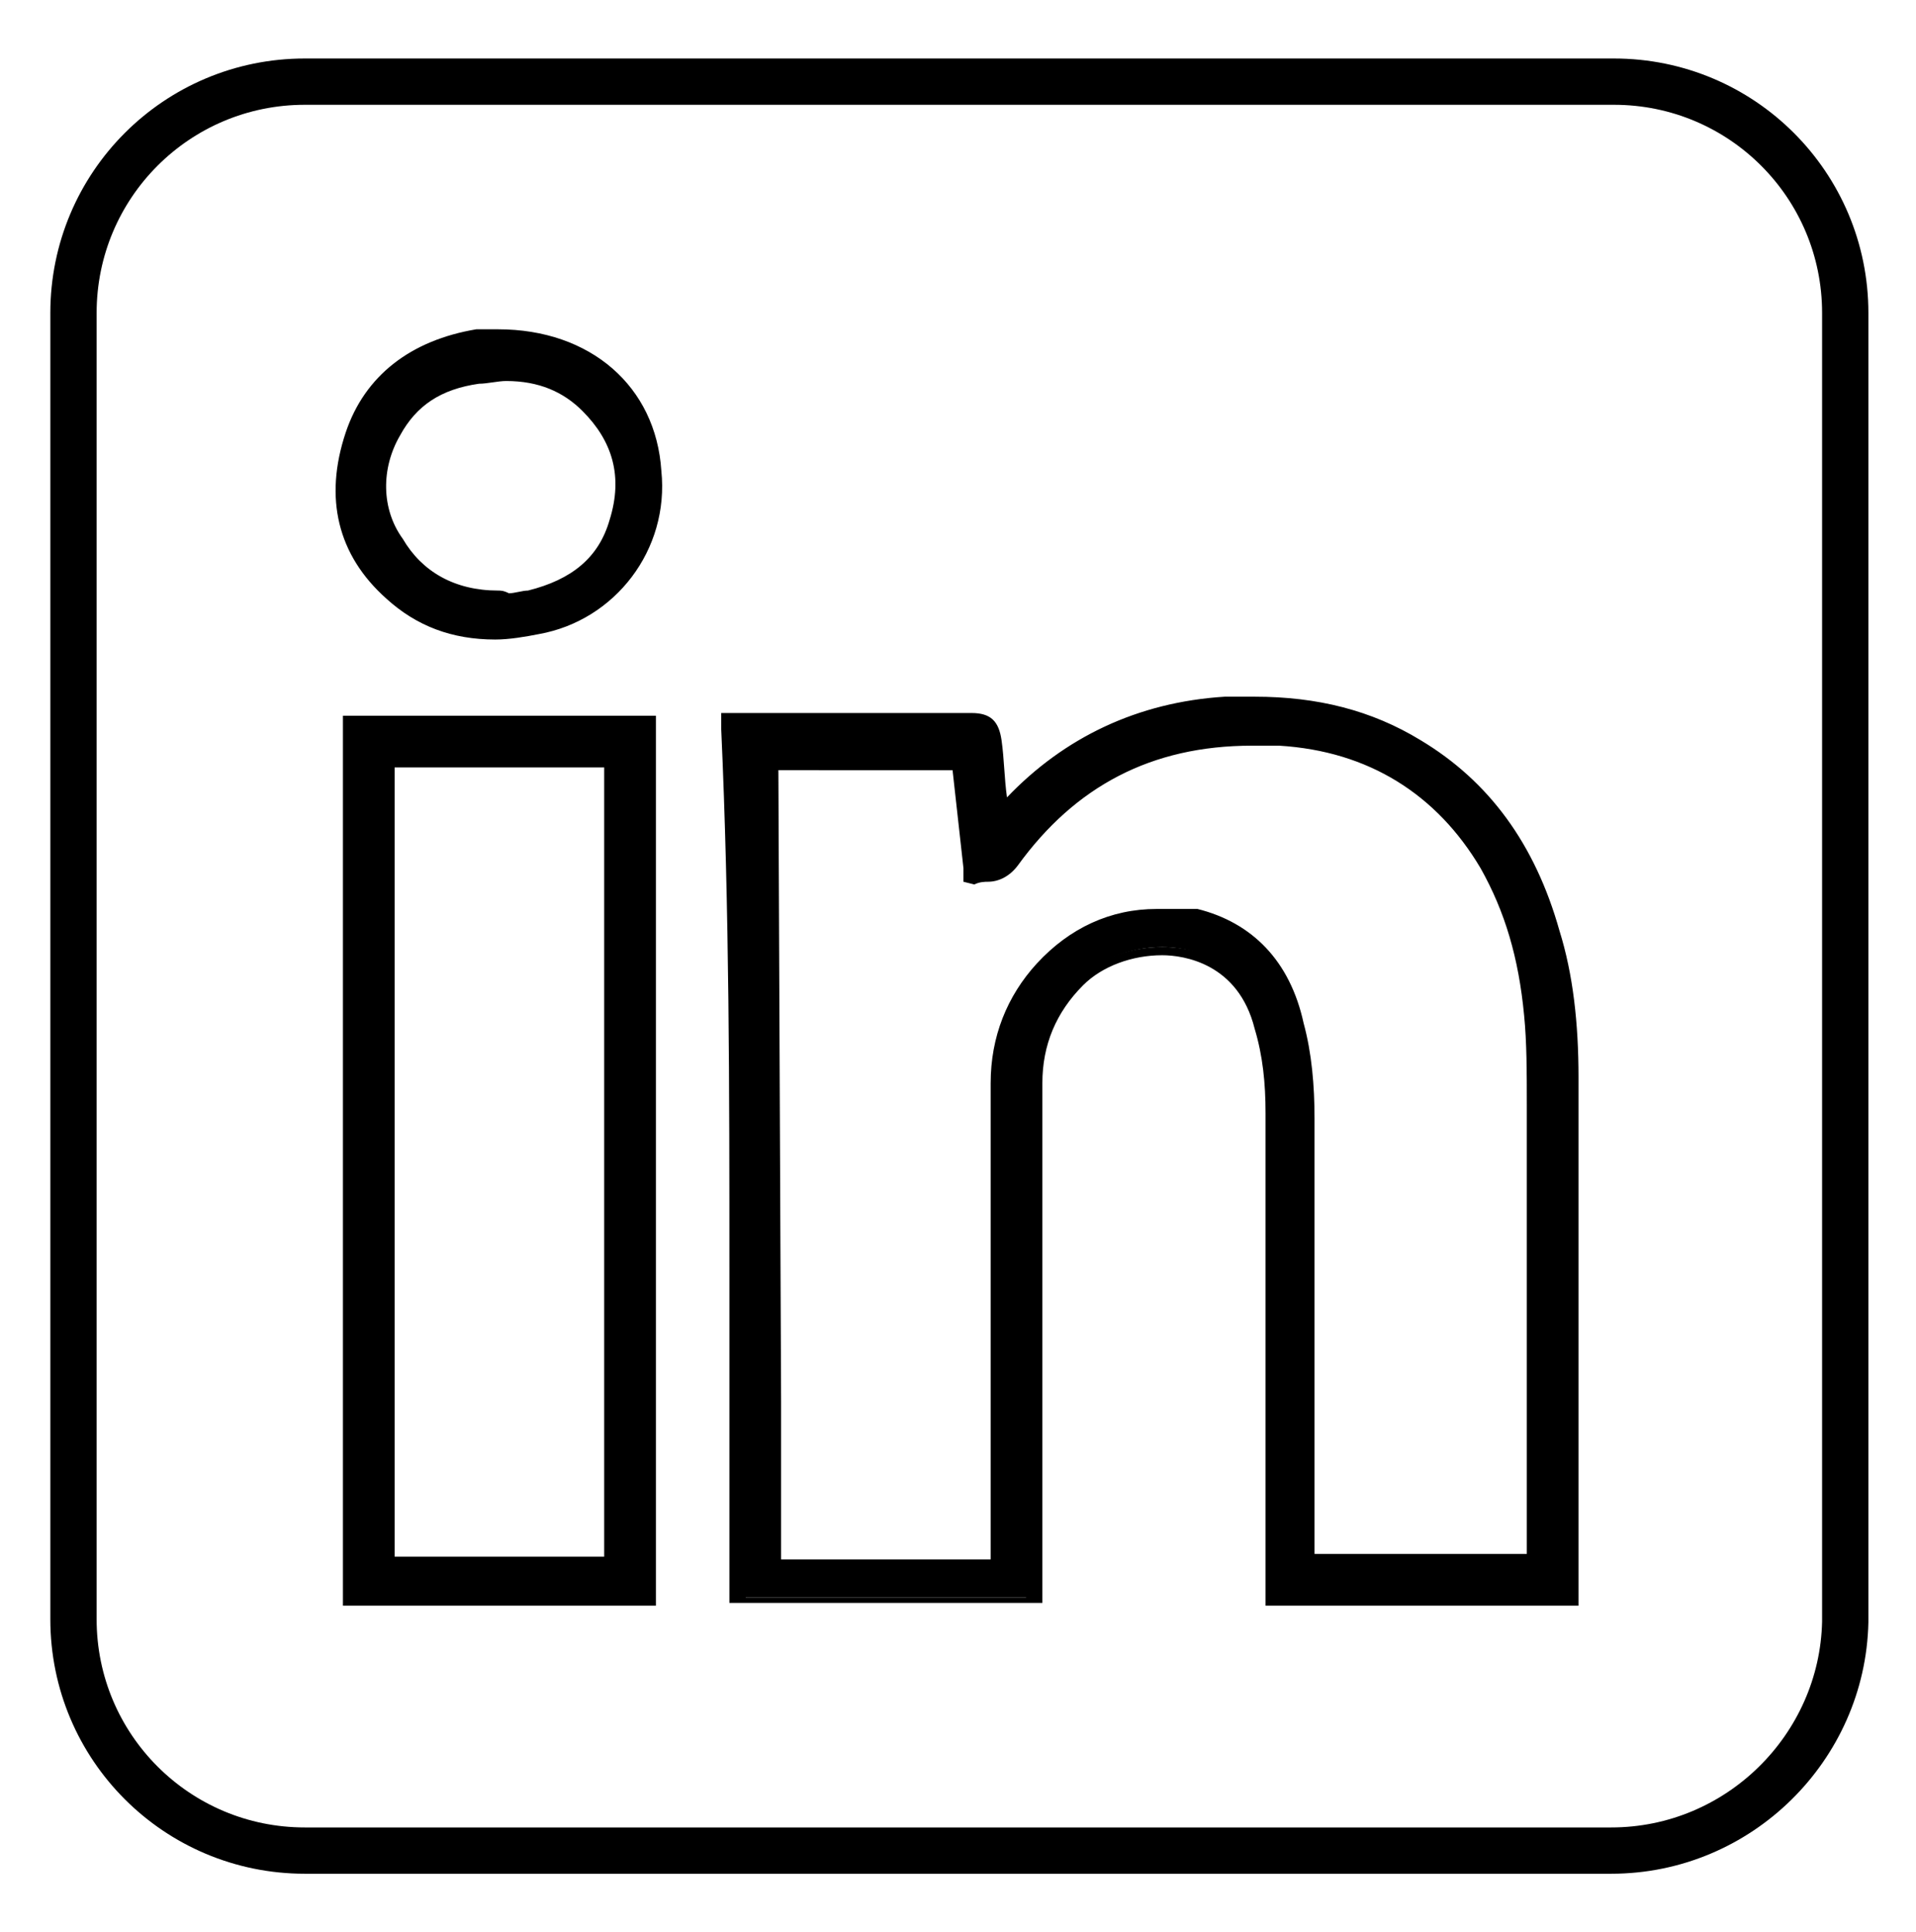 <?xml version="1.0" encoding="utf-8"?>
<!-- Generator: Adobe Illustrator 25.2.1, SVG Export Plug-In . SVG Version: 6.00 Build 0)  -->
<svg version="1.1" id="Ebene_1" xmlns="http://www.w3.org/2000/svg" xmlns:xlink="http://www.w3.org/1999/xlink" x="0px" y="0px"
	 viewBox="0 0 70.4 71" style="enable-background:new 0 0 70.4 71;" xml:space="preserve">
<style type="text/css">
	.st0{fill:none;stroke:#000000;stroke-width:1.701;stroke-miterlimit:10;}
</style>
<g>
	<g>
		<path d="M46.8,58.7v-5.2c0-4.2,0-8.4,0-12.6c0-1.1-0.1-2.2-0.4-3.2c-0.7-2.6-2.8-2.9-3.7-2.9c-1.2,0-2.4,0.5-3.1,1.2
			c-1.1,1.1-1.6,2.3-1.6,3.8c0,4.4,0,8.7,0,13.1v5.8H27.1v-0.3c-0.1-3.9,0-7.9,0-11.7c0-6.5,0-13.2-0.3-19.8v-0.3h0.4
			c0.1,0,0.2,0,0.3,0h3.6c1.5,0,3,0,4.5,0c0.5,0,0.8,0.2,0.8,0.7c0.1,0.8,0.1,1.5,0.2,2.3V30l0.1-0.1c2.1-2.4,4.9-3.8,8.2-4
			c0.4,0,0.7,0,1.1,0c2.2,0,4.2,0.5,5.9,1.5c2.4,1.4,4.1,3.7,5,6.8c0.5,1.6,0.7,3.4,0.7,5.4c0,4.4,0,8.8,0,13.2v5.9H46.8z
			 M56.4,57.5V53c0-4.1,0-8.2,0-12.3c0-1.2-0.1-2.3-0.1-3.3c-0.2-2.1-0.8-3.9-1.7-5.5c-1.7-2.9-4.2-4.4-7.6-4.7c-0.4,0-0.7,0-1,0
			c-3.7,0-6.7,1.5-8.8,4.5c-0.2,0.3-0.5,0.5-0.9,0.5c-0.1,0-0.3,0-0.4-0.1L35.7,32l-0.4-4.1h-7l0.1,29.5h8.3V39.7
			c0-1.6,0.6-3,1.6-4.2c1.1-1.3,2.5-1.9,4.2-1.9c0.5,0,1,0.1,1.5,0.2c1.9,0.4,3.2,1.8,3.7,4c0.2,1.1,0.4,2.2,0.4,3.4
			c0,3.9,0,7.8,0,11.8v4.5H56.4z"/>
		<path d="M46.1,26.2c2,0,4,0.4,5.8,1.5c2.6,1.5,4,3.9,4.8,6.7c0.5,1.7,0.7,3.5,0.7,5.3c0,6.1,0,12.3,0,18.4c0,0.1,0,0.2,0,0.4
			c-3.4,0-6.8,0-10.3,0c0-0.2,0-0.4,0-0.5c0-5.6,0-11.3,0-16.9c0-1.1-0.1-2.2-0.4-3.2c-0.6-2.3-2.3-3.1-4-3.1
			c-1.3,0-2.5,0.5-3.3,1.3c-1.1,1.1-1.7,2.4-1.7,4c0,6,0,12,0,18c0,0.2,0,0.4,0,0.6c-3.4,0-6.8,0-10.3,0c-0.1-10.5,0.2-21-0.3-31.5
			c0.2,0,0.3,0,0.4,0c0.2,0,0.5,0,0.7,0c1,0,2,0,3,0c1.5,0,2.9,0,4.4,0l0,0c0.3,0,0.5,0.1,0.5,0.5c0.1,1.1,0.2,2.2,0.3,3.4
			c0.2-0.2,0.4-0.4,0.5-0.6c2.1-2.4,4.8-3.7,8-3.9C45.4,26.2,45.8,26.2,46.1,26.2 M36.3,31.9c-0.1,0-0.2,0-0.3-0.1
			c-0.1-1.4-0.3-2.8-0.4-4.2c-2.6,0-5.1,0-7.5,0c0,10.1,0.1,20.1,0.1,30.1c3,0,5.9,0,8.9,0c0-0.8,0-1.5,0-2.2c0-5.3,0-10.5,0-15.8
			c0-1.5,0.5-2.9,1.6-4c1.1-1.2,2.5-1.8,3.9-1.8c0.5,0,1,0.1,1.4,0.2c2,0.4,3,1.9,3.5,3.7c0.2,1.1,0.4,2.2,0.4,3.4
			c0,5.3,0,10.6,0,16c0,0.2,0,0.4,0,0.6c3,0,5.9,0,8.9,0c0-0.2,0-0.3,0-0.5c0-5.5,0-11.1,0-16.6c0-1.1,0-2.2-0.2-3.3
			c-0.2-2-0.7-3.9-1.7-5.6c-1.7-3-4.4-4.6-7.8-4.8c-0.4,0-0.7,0-1.1,0c-3.7,0-6.8,1.4-9,4.6C36.7,31.8,36.5,31.9,36.3,31.9
			 M46.1,25.6c-0.4,0-0.7,0-1.1,0c-3.2,0.2-5.9,1.5-8,3.7c-0.1-0.7-0.1-1.4-0.2-2.1c-0.1-0.7-0.4-1-1.1-1c-1.5,0-3,0-4.4,0h-1.5
			h-1.5h-0.7c-0.1,0-0.2,0-0.3,0h-0.2h-0.6v0.6c0.3,6.6,0.3,13.3,0.3,19.8c0,3.8,0,7.8,0,11.7v0.6h0.6h10.3h0.6v-0.5v-0.2v-0.4v-4.9
			c0-4.4,0-8.7,0-13.1c0-1.4,0.5-2.6,1.5-3.6c0.7-0.7,1.8-1.1,2.9-1.1c0.8,0,2.8,0.3,3.4,2.7c0.3,1,0.4,2,0.4,3.1
			c0,4.2,0,8.4,0,12.5v4.4v0.6V59h0.6h10.3H58v-0.6V58v-5.1c0-4.4,0-8.9,0-13.3c0-2-0.2-3.8-0.7-5.4c-0.9-3.2-2.6-5.5-5.1-7
			C50.4,26.1,48.4,25.6,46.1,25.6L46.1,25.6z M36.3,32.4c0.4,0,0.8-0.2,1.1-0.6c2.1-2.9,4.9-4.4,8.6-4.4c0.3,0,0.7,0,1,0
			c3.3,0.2,5.8,1.8,7.4,4.5c0.9,1.6,1.4,3.3,1.6,5.4c0.1,1,0.1,2.1,0.1,3.3c0,4.1,0,8.2,0,12.3v4.2h-7.8l0,0v-4.2
			c0-3.9,0-7.8,0-11.8c0-1.2-0.1-2.4-0.4-3.5c-0.5-2.3-1.9-3.7-3.9-4.2c-0.4,0-1,0-1.5,0c-1.7,0-3.2,0.7-4.4,2
			c-1.1,1.2-1.7,2.7-1.7,4.4c0,3.7,0,7.4,0,11.2v4.6v1.5v0.2h-7.7v-5.8l-0.1-23.2H35l0.4,3.6V32v0.4l0.4,0.1
			C36,32.4,36.2,32.4,36.3,32.4L36.3,32.4z"/>
	</g>
	<g>
		<path d="M12.9,58.7V26.6h10.8v32.1H12.9z M22.5,57.5V27.9h-8.3v29.6H22.5z"/>
		<path d="M23.5,26.9c0,10.5,0,21,0,31.5c-3.4,0-6.8,0-10.3,0c0-10.5,0-21,0-31.5C16.6,26.9,20,26.9,23.5,26.9 M13.9,57.7
			c3,0,5.9,0,8.8,0c0-10.1,0-20.1,0-30.1c-3,0-5.9,0-8.8,0C13.9,37.6,13.9,47.7,13.9,57.7 M24,26.3h-0.6H13.2h-0.6v0.6v31.5V59h0.6
			h10.3h0.6v-0.6V26.9v-0.6H24z M14.5,28.2h7.7v29h-7.7V28.2L14.5,28.2z"/>
	</g>
	<g>
		<path d="M18.2,23.3c-1.5,0-2.8-0.5-3.8-1.5c-1.7-1.5-2.2-3.5-1.5-5.8c0.7-2,2.3-3.2,4.7-3.6c0.2,0,0.4,0,0.6,0h0.1
			c3.3,0,5.5,1.9,5.8,5.1c0.2,2.7-1.6,5.1-4.3,5.7C19.2,23.2,18.7,23.3,18.2,23.3z M18.5,13.7c-0.3,0-0.7,0-1,0.1
			C16,14,15,14.7,14.4,15.9c-0.7,1.3-0.7,2.9,0.1,4.2c0.8,1.3,2.1,2,3.8,2h0.3c0.3,0,0.5,0,0.7-0.1c1.7-0.4,2.8-1.3,3.2-2.7
			c0.5-1.7,0.1-3.1-1.1-4.3C20.8,14.1,19.8,13.7,18.5,13.7z"/>
		<path d="M18.3,12.7c3.2,0,5.2,1.9,5.5,4.8c0.2,2.6-1.5,4.9-4.1,5.4c-0.5,0.1-1,0.2-1.5,0.2c-1.3,0-2.6-0.4-3.6-1.4
			c-1.6-1.5-2-3.4-1.3-5.5c0.6-2.2,2.2-3.2,4.3-3.5C17.9,12.7,18.1,12.7,18.3,12.7 M18.3,22.3c0.4,0,0.8-0.1,1.1-0.1
			c1.7-0.3,2.9-1.3,3.4-2.9c0.5-1.7,0.2-3.3-1.1-4.6c-0.9-0.9-2-1.2-3.2-1.2c-0.3,0-0.7,0-1,0.1c-1.5,0.1-2.6,0.8-3.3,2.1
			C12.7,18.5,14.3,22.3,18.3,22.3 M18.3,12.1L18.3,12.1h-0.2c-0.2,0-0.4,0-0.6,0c-2.4,0.4-4.1,1.7-4.8,3.8c-0.8,2.4-0.3,4.5,1.5,6.1
			c1.1,1,2.4,1.5,4,1.5c0.5,0,1.1-0.1,1.6-0.2c2.8-0.5,4.8-3.1,4.5-6C24.1,14.2,21.7,12.1,18.3,12.1L18.3,12.1L18.3,12.1z
			 M18.3,21.7c-1.6,0-2.8-0.7-3.5-1.9C14,18.7,14,17.2,14.7,16c0.6-1.1,1.5-1.7,2.9-1.9c0.3,0,0.7-0.1,1-0.1c1.2,0,2.1,0.4,2.8,1.1
			c1.1,1.1,1.5,2.4,1,4c-0.4,1.4-1.4,2.2-3,2.6c-0.2,0-0.5,0.1-0.7,0.1C18.5,21.7,18.4,21.7,18.3,21.7L18.3,21.7z"/>
	</g>
</g>
<path class="st0" d="M59.2,68H11.2c-4.7,0-8.5-3.8-8.5-8.5V11.5C2.7,6.8,6.5,3,11.2,3h48.1c4.7,0,8.5,3.8,8.5,8.5v48.1
	C67.7,64.2,63.9,68,59.2,68z"/>
</svg>

